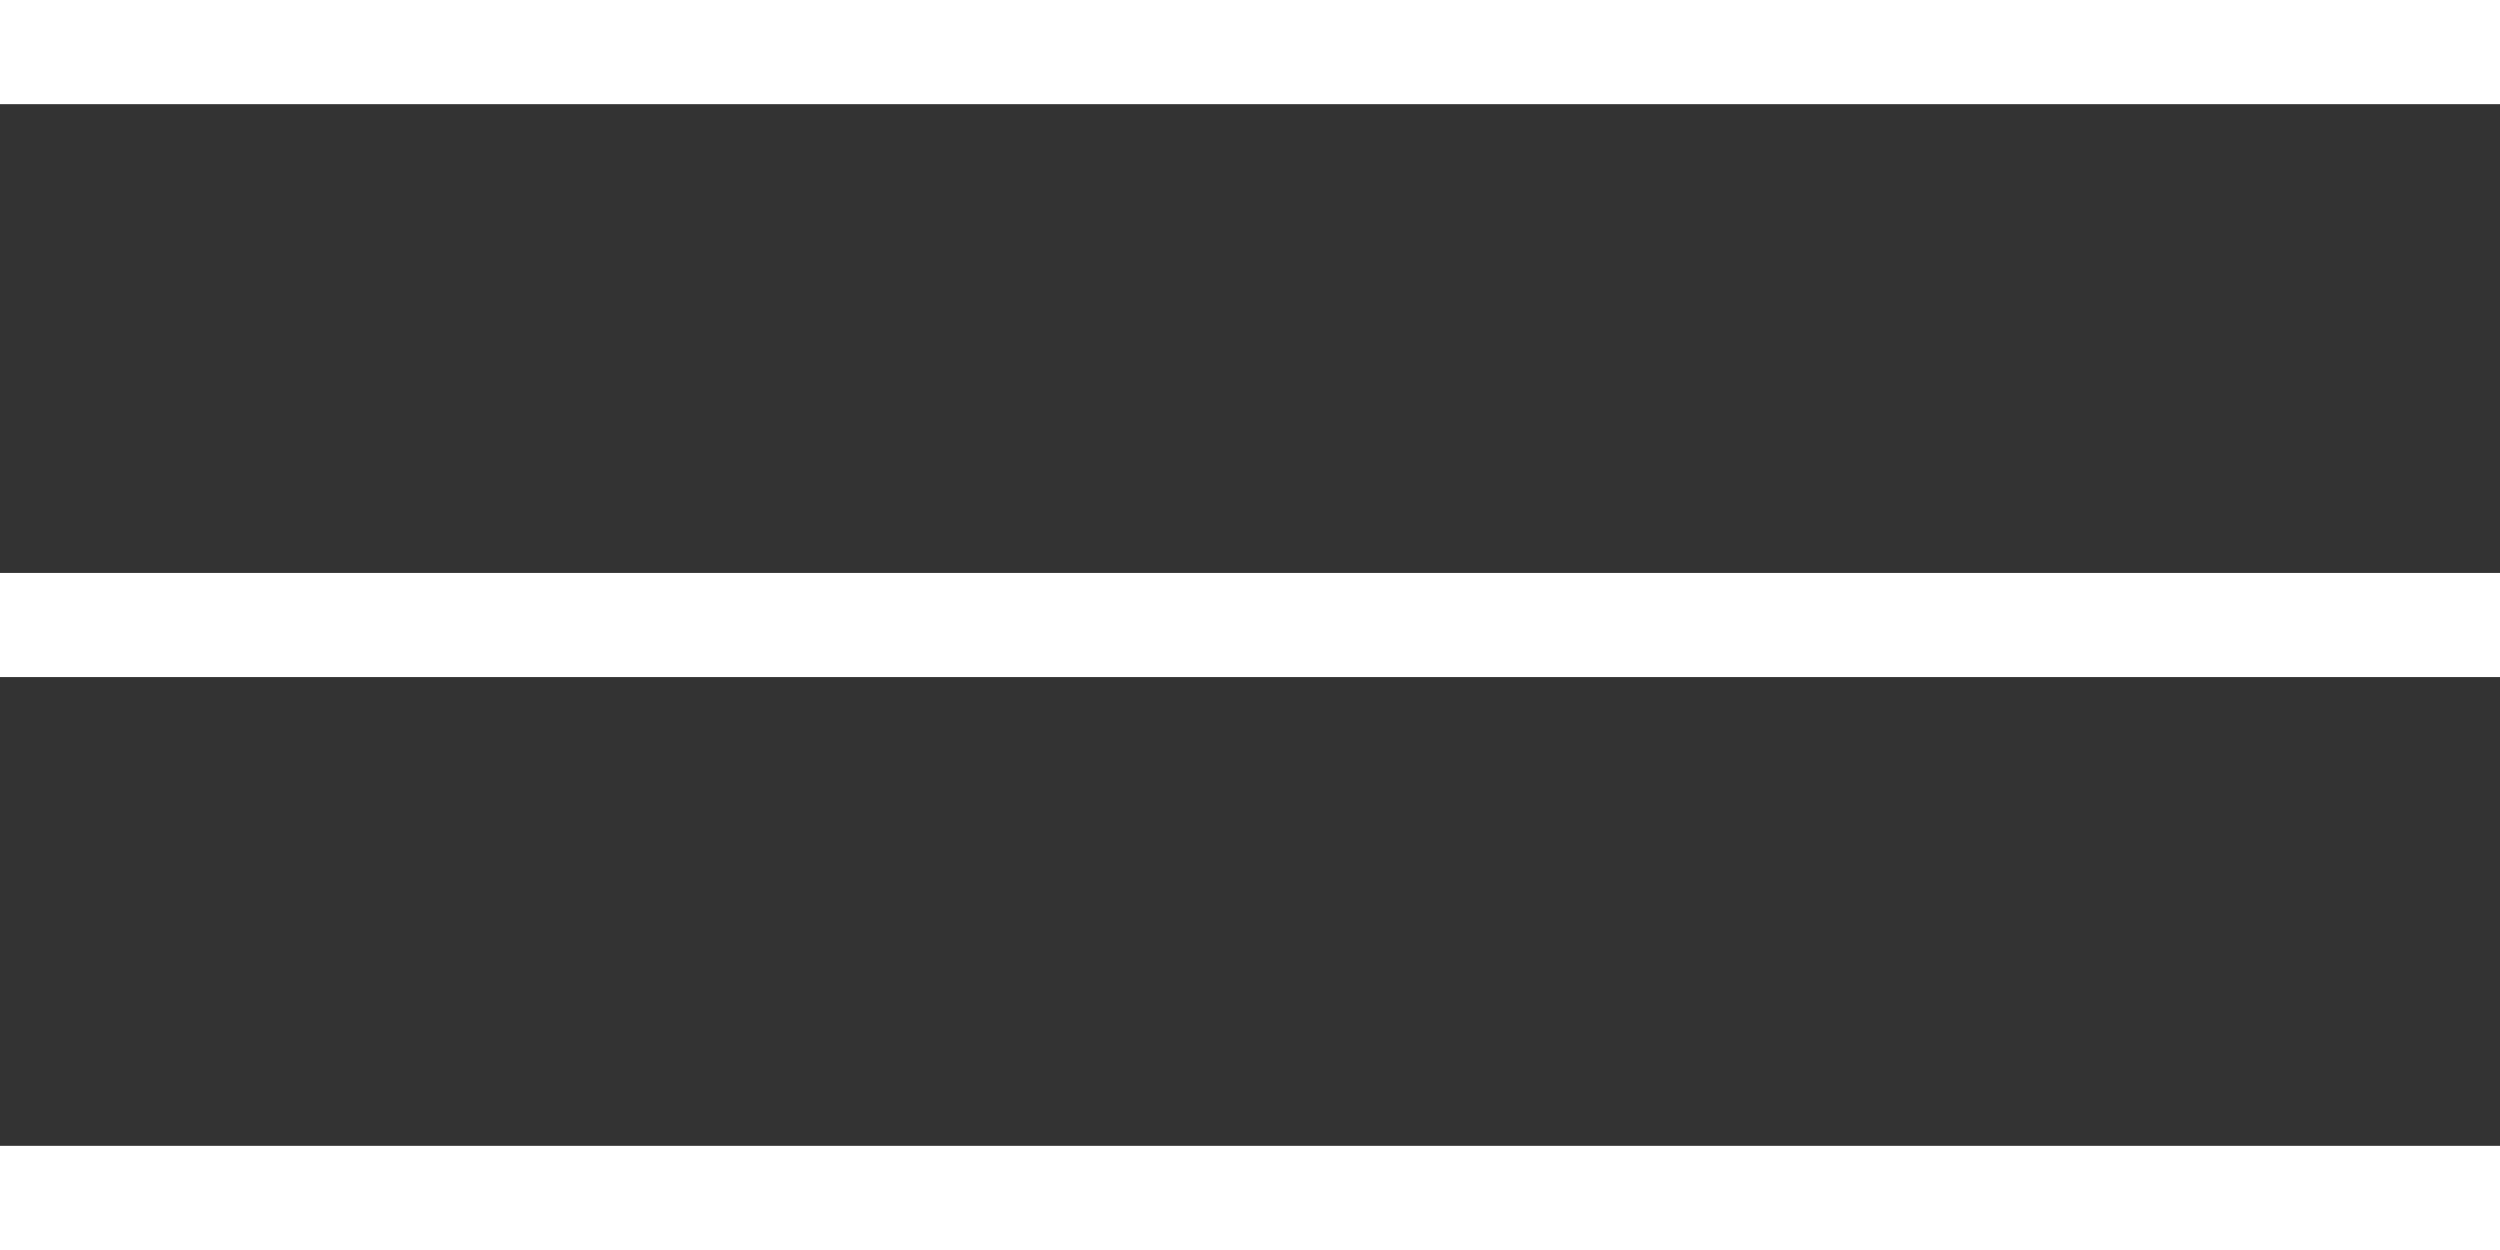 <svg version="1.1" id="レイヤー_1" xmlns="http://www.w3.org/2000/svg" x="0" y="0" viewBox="0 0 48 24" xml:space="preserve"><rect x="0" y="0" width="48" height="24" fill="#333333" stroke="none"/><style>.st0{fill:#fff}</style><path id="長方形_54" class="st0" d="M0 0h48v2H0z"/><path id="長方形_54-2" class="st0" d="M0 11h48v2H0z"/><path id="長方形_54-3" class="st0" d="M0 22h48v2H0z"/></svg>